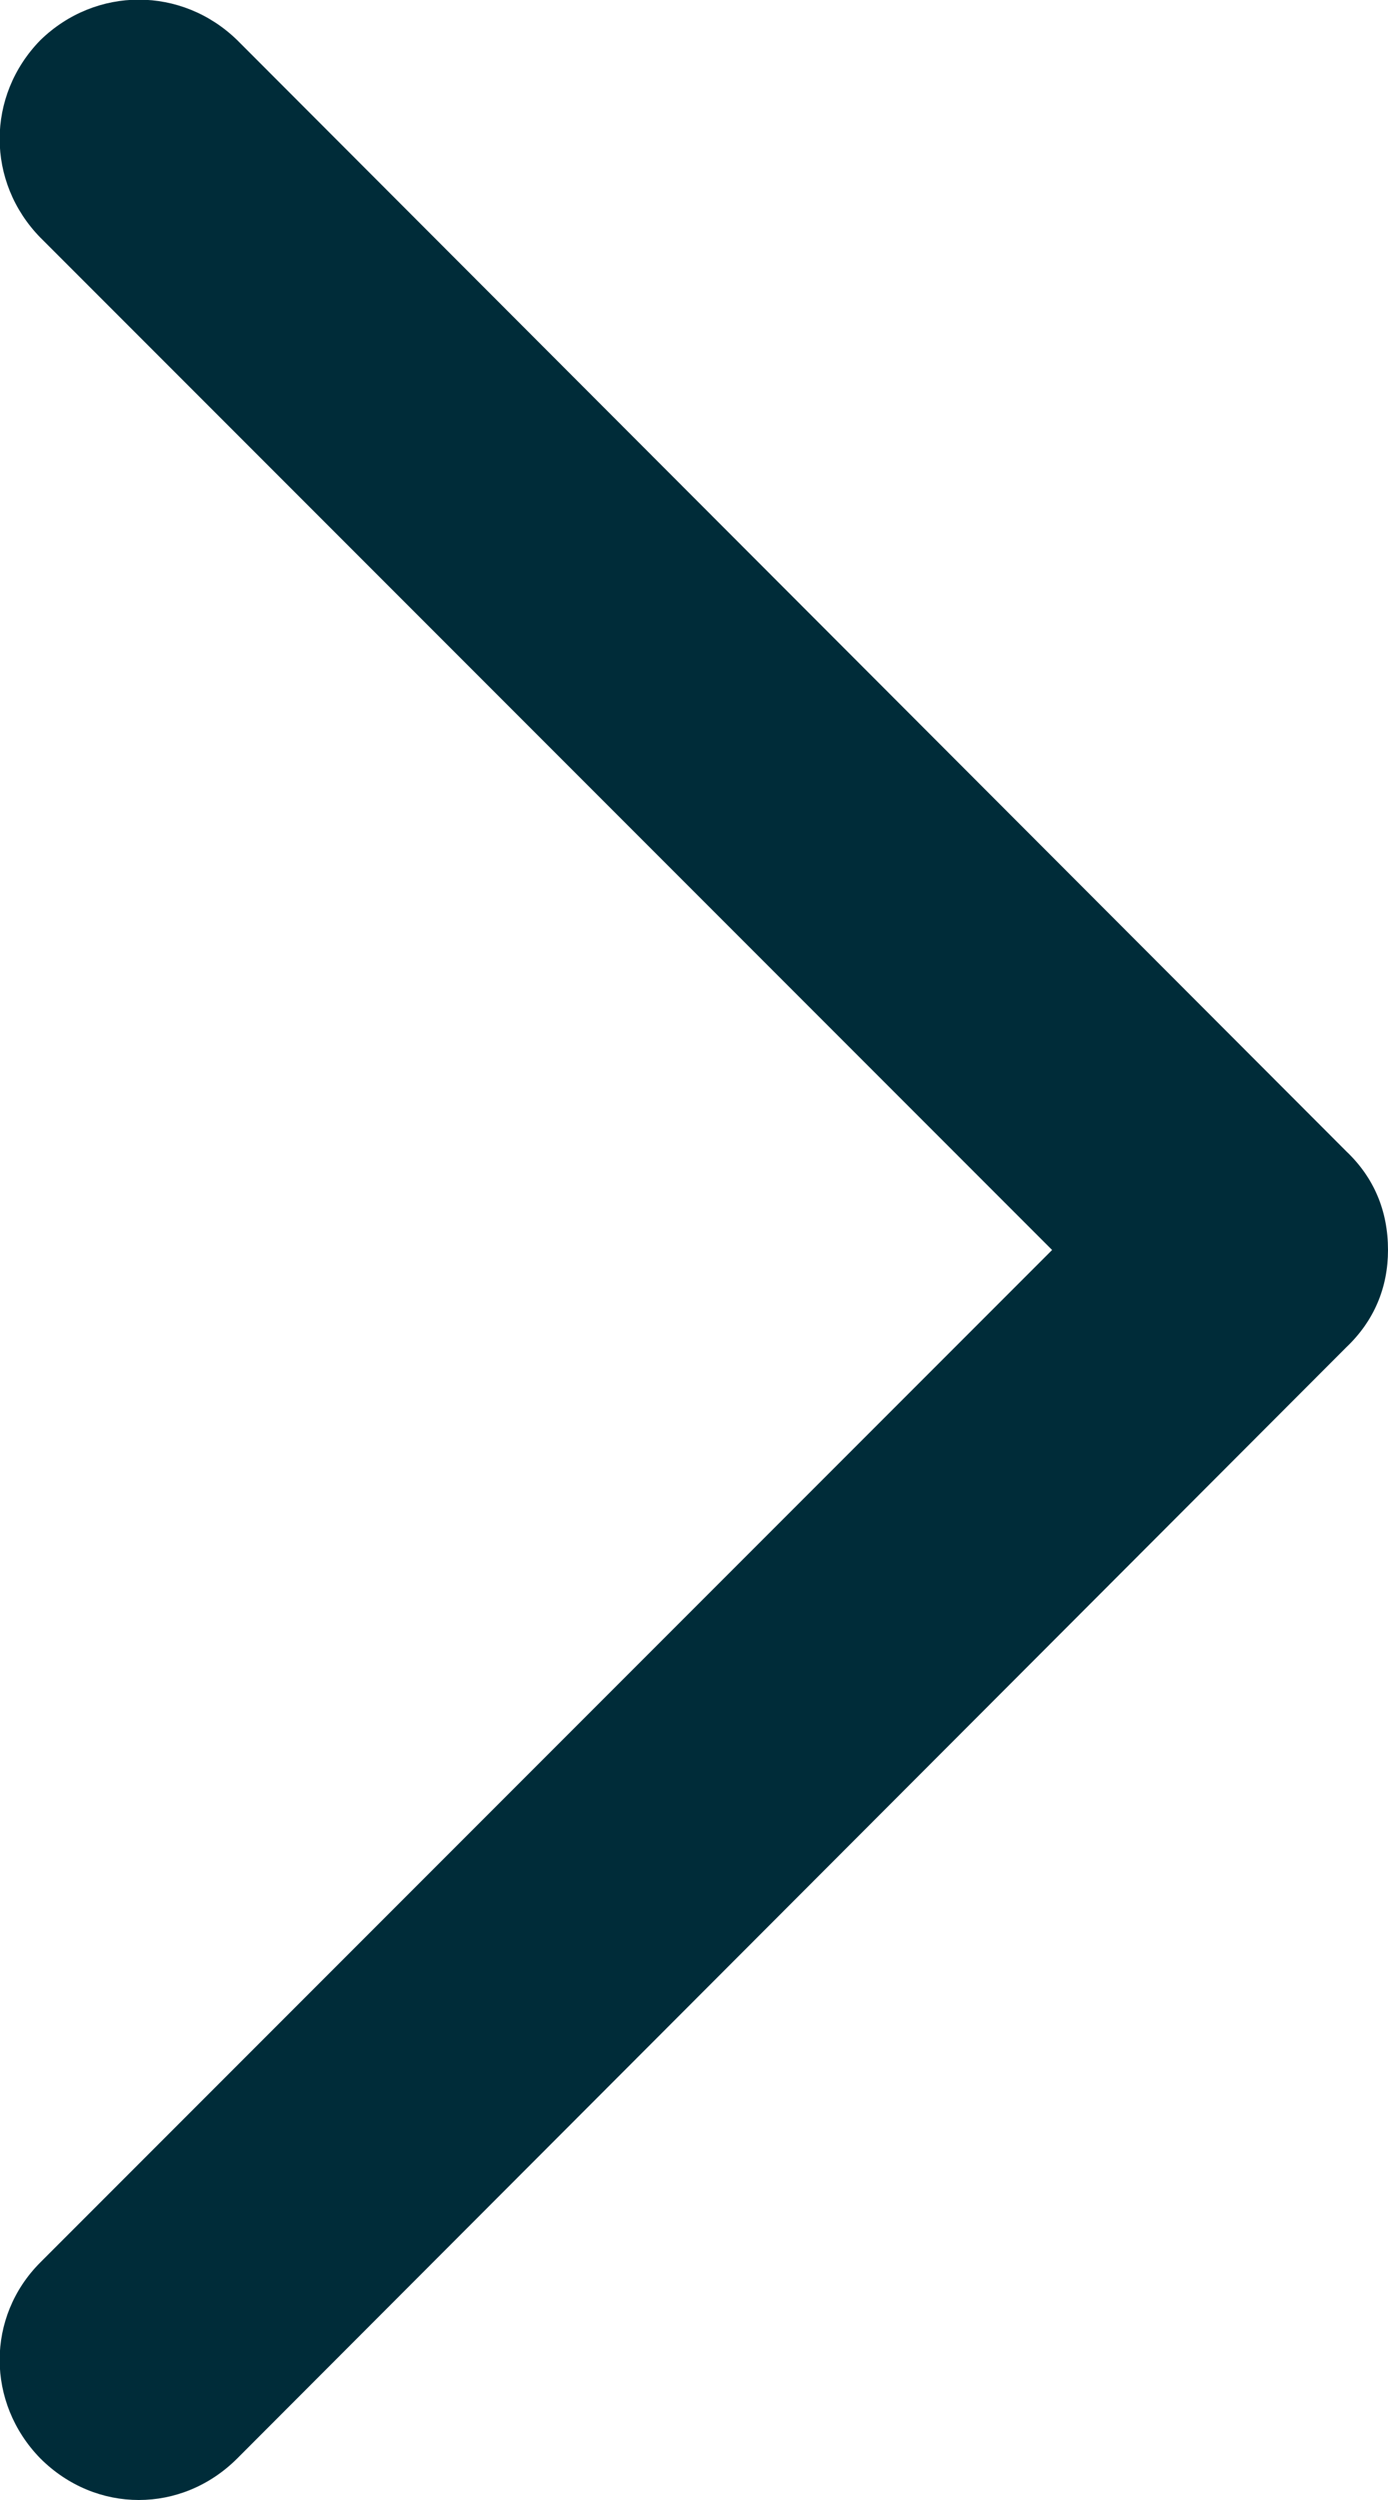 <svg width="10" height="18.001" viewBox="0 0 10 18.001" fill="none" xmlns="http://www.w3.org/2000/svg" xmlns:xlink="http://www.w3.org/1999/xlink">
	<desc>
			Created with Pixso.
	</desc>
	<defs/>
	<path id="矢量 11" d="M0.29 1.71C-0.1 1.31 -0.1 0.69 0.29 0.29C0.69 -0.1 1.31 -0.1 1.71 0.29L9.7 8.29C9.9 8.48 10 8.72 10 9C10 9.27 9.9 9.51 9.7 9.7L1.71 17.7C1.31 18.1 0.69 18.1 0.29 17.7C-0.1 17.3 -0.1 16.68 0.29 16.29L7.58 9L0.29 1.71Z" fill="#002C39" fill-opacity="1" fill-rule="evenodd"/>
</svg>
